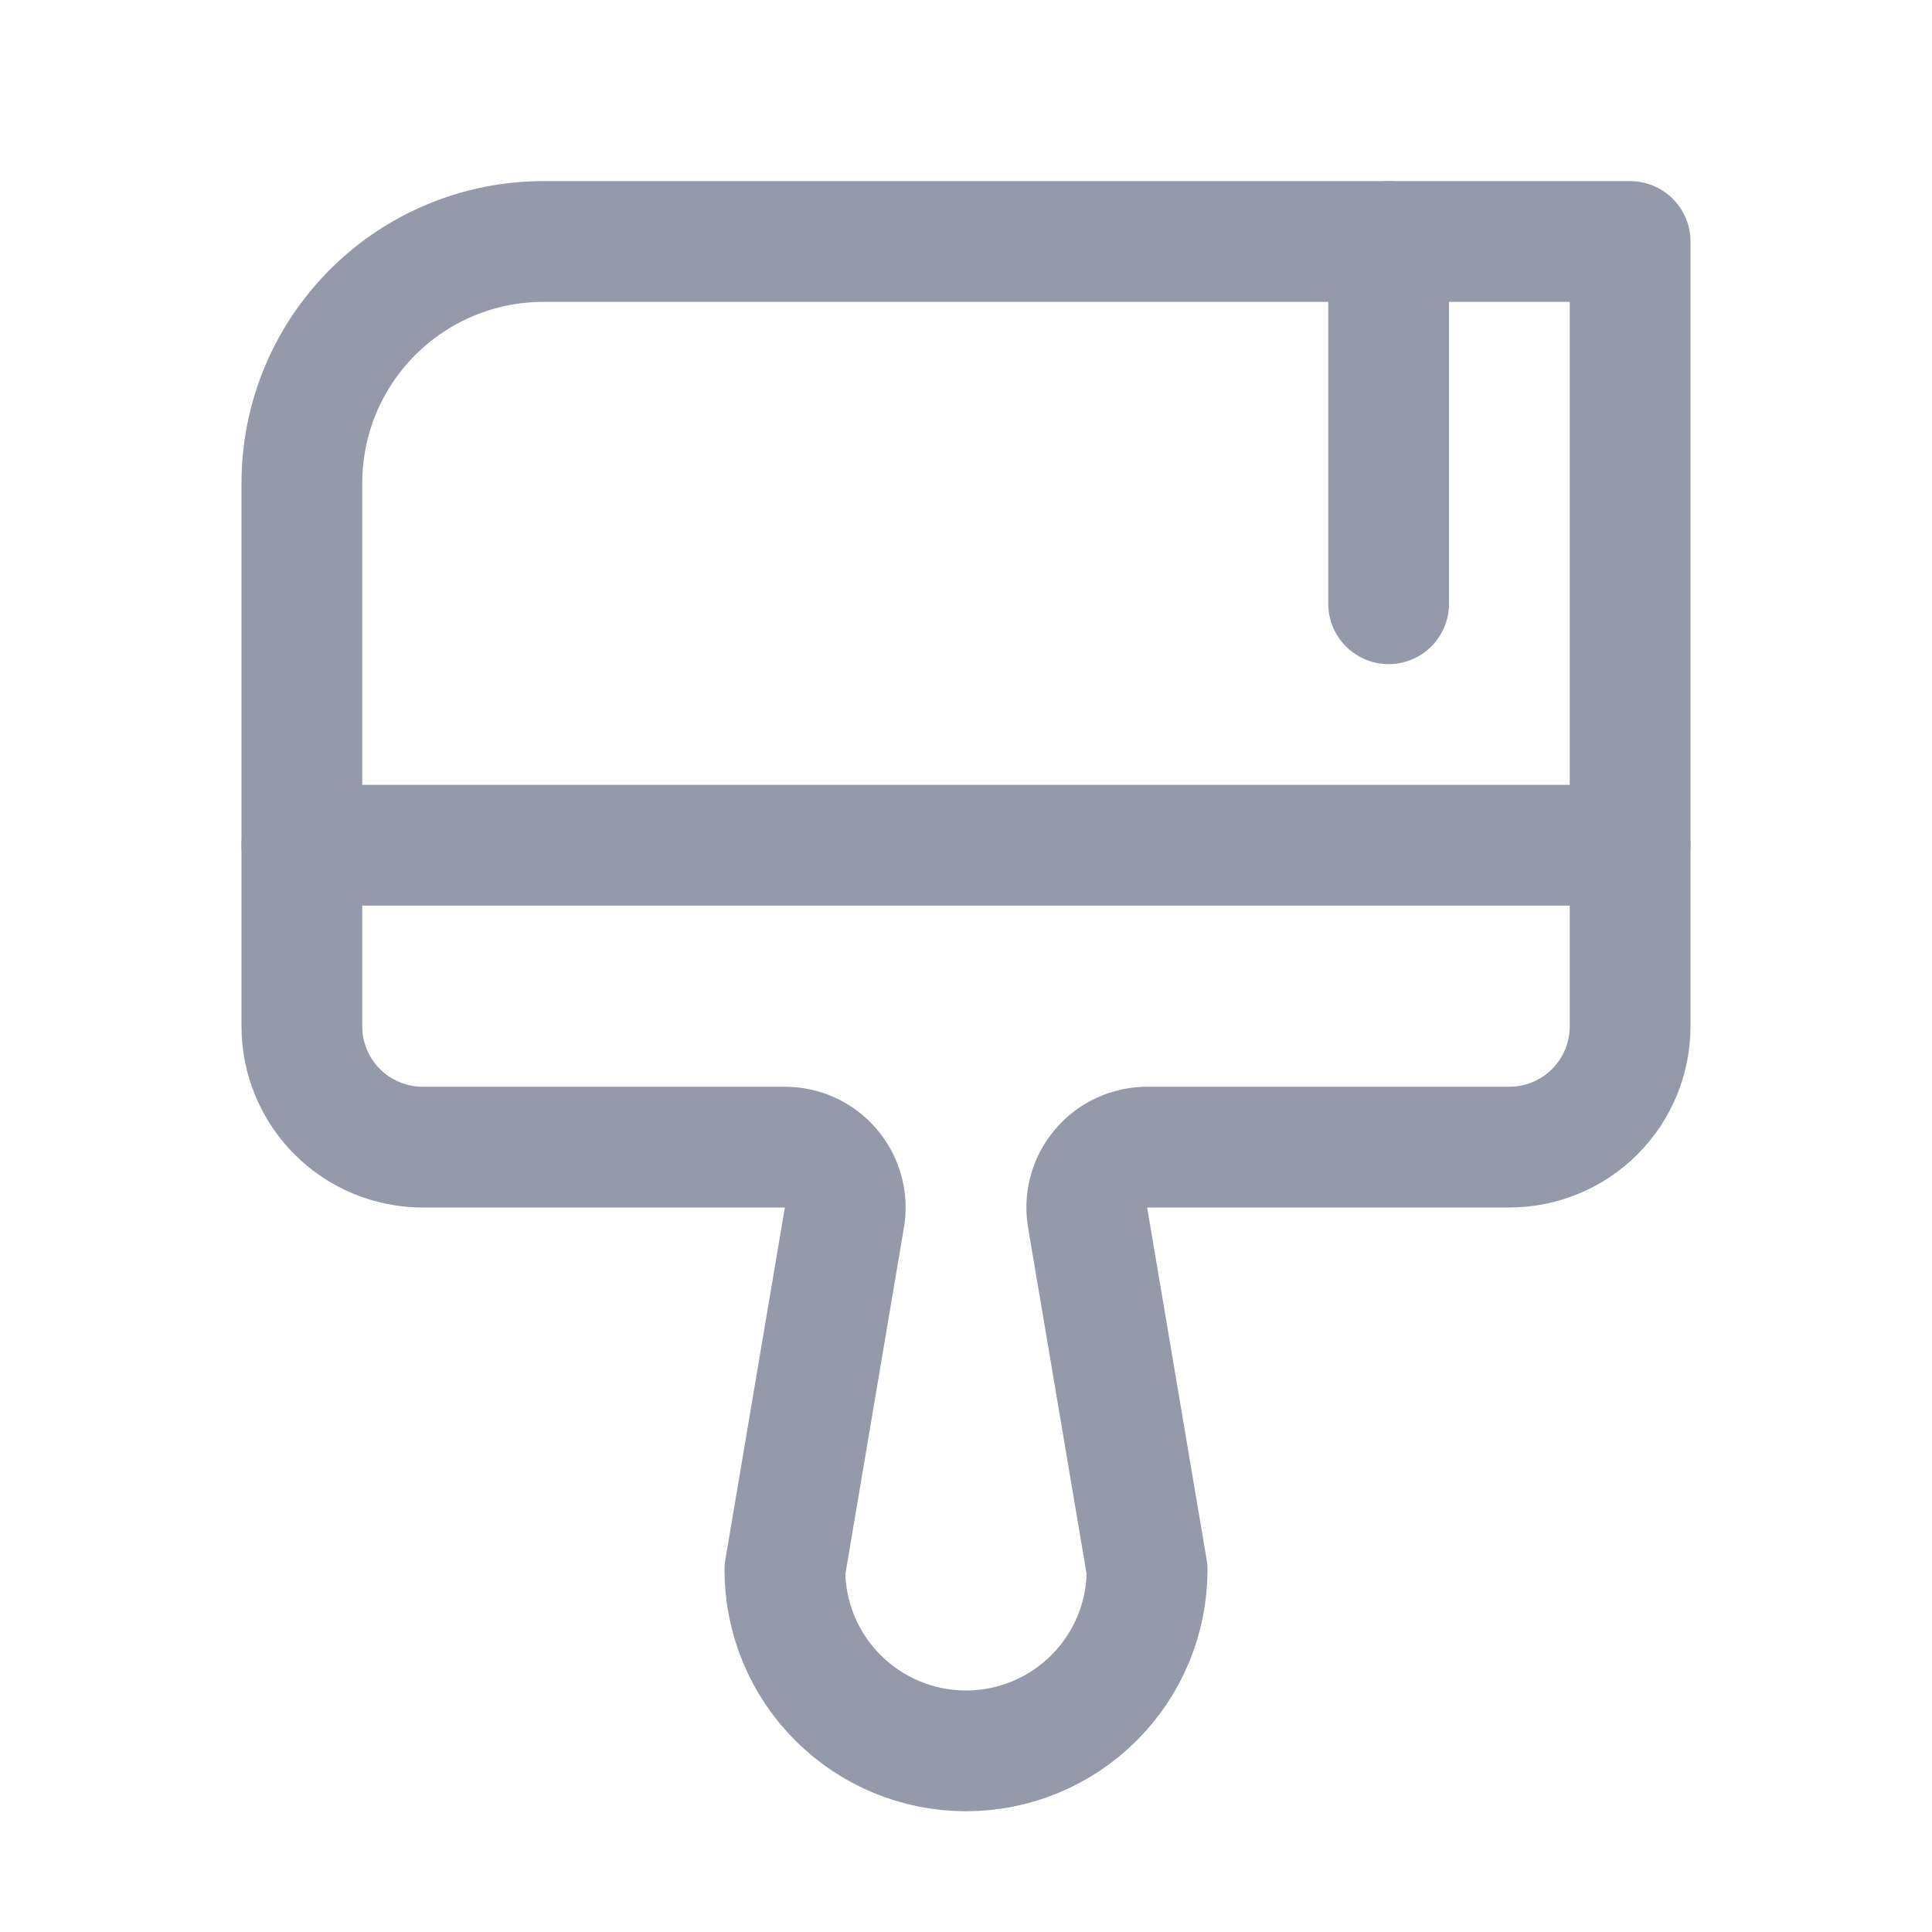 <svg width="32" height="32" viewBox="0 0 32 32" fill="none" xmlns="http://www.w3.org/2000/svg">
<g clip-path="url(#clip0_216_23)">
<path d="M5 14H27" stroke="#949AAA" stroke-width="2" stroke-linecap="round" stroke-linejoin="round"/>
<path d="M7 19C6.47 19 5.961 18.789 5.586 18.414C5.211 18.039 5 17.53 5 17V8C5 6.939 5.421 5.922 6.172 5.172C6.922 4.421 7.939 4 9 4H27V17C27 17.53 26.789 18.039 26.414 18.414C26.039 18.789 25.53 19 25 19H19C18.857 19 18.715 19.031 18.585 19.09C18.454 19.15 18.338 19.236 18.245 19.345C18.151 19.453 18.081 19.58 18.041 19.718C18 19.855 17.99 19.999 18.01 20.141L19 26C19 26.796 18.684 27.559 18.121 28.121C17.559 28.684 16.796 29 16 29C15.204 29 14.441 28.684 13.879 28.121C13.316 27.559 13 26.796 13 26L13.99 20.141C14.01 19.999 14 19.855 13.959 19.718C13.919 19.58 13.849 19.453 13.755 19.345C13.662 19.236 13.546 19.15 13.415 19.09C13.285 19.031 13.143 19 13 19H7Z" stroke="#949AAA" stroke-width="2" stroke-linecap="round" stroke-linejoin="round"/>
<path d="M23 4V10" stroke="#949AAA" stroke-width="2" stroke-linecap="round" stroke-linejoin="round"/>
</g>
<defs>
<clipPath id="clip0_216_23">
<rect width="32" height="32" fill="white"/>
</clipPath>
</defs>
</svg>
